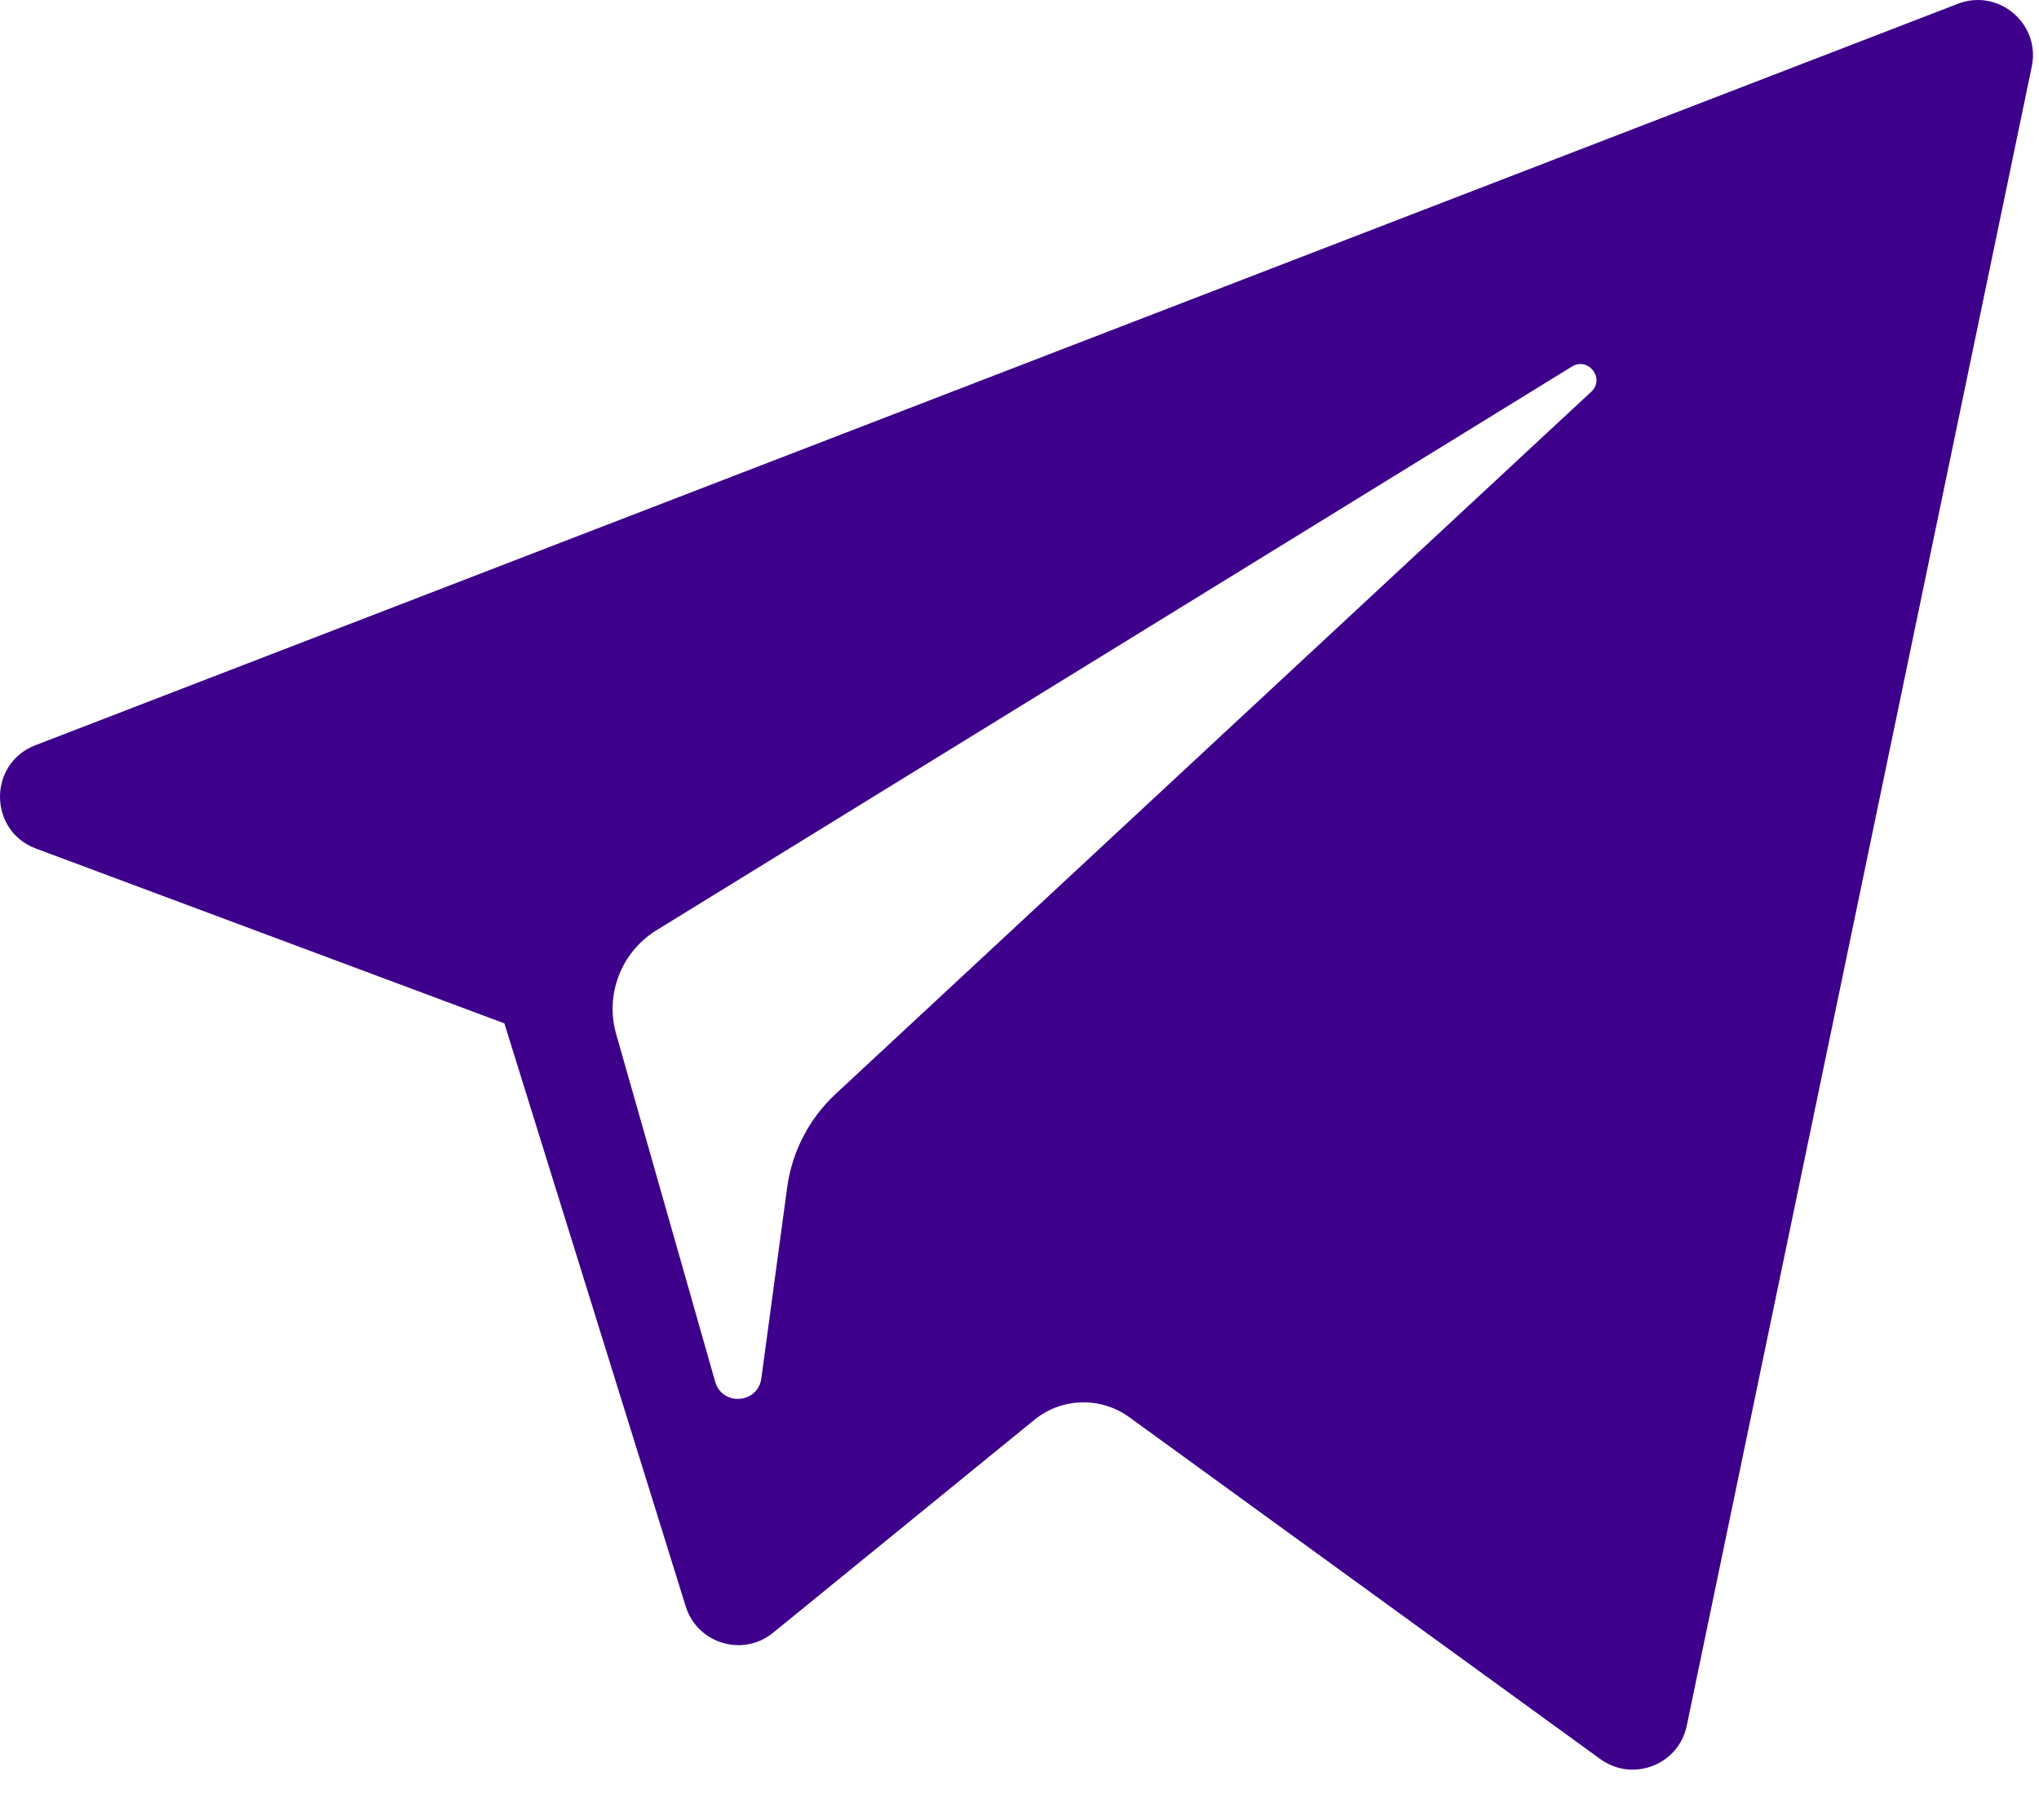 <?xml version="1.0" encoding="UTF-8"?> <svg xmlns="http://www.w3.org/2000/svg" width="28" height="25" viewBox="0 0 28 25" fill="none"><path d="M0.493 11.655L6.926 14.056L9.416 22.063C9.575 22.576 10.202 22.766 10.618 22.425L14.204 19.502C14.387 19.353 14.614 19.269 14.85 19.262C15.086 19.256 15.317 19.327 15.508 19.466L21.975 24.161C22.421 24.485 23.052 24.241 23.163 23.703L27.901 0.914C28.023 0.326 27.445 -0.164 26.886 0.052L0.486 10.236C-0.166 10.488 -0.16 11.41 0.493 11.655ZM9.014 12.778L21.586 5.035C21.812 4.896 22.045 5.202 21.851 5.381L11.475 15.026C11.111 15.365 10.875 15.82 10.809 16.313L10.455 18.932C10.408 19.282 9.917 19.317 9.821 18.978L8.461 14.202C8.306 13.657 8.533 13.075 9.014 12.778Z" fill="#3E008B"></path></svg> 